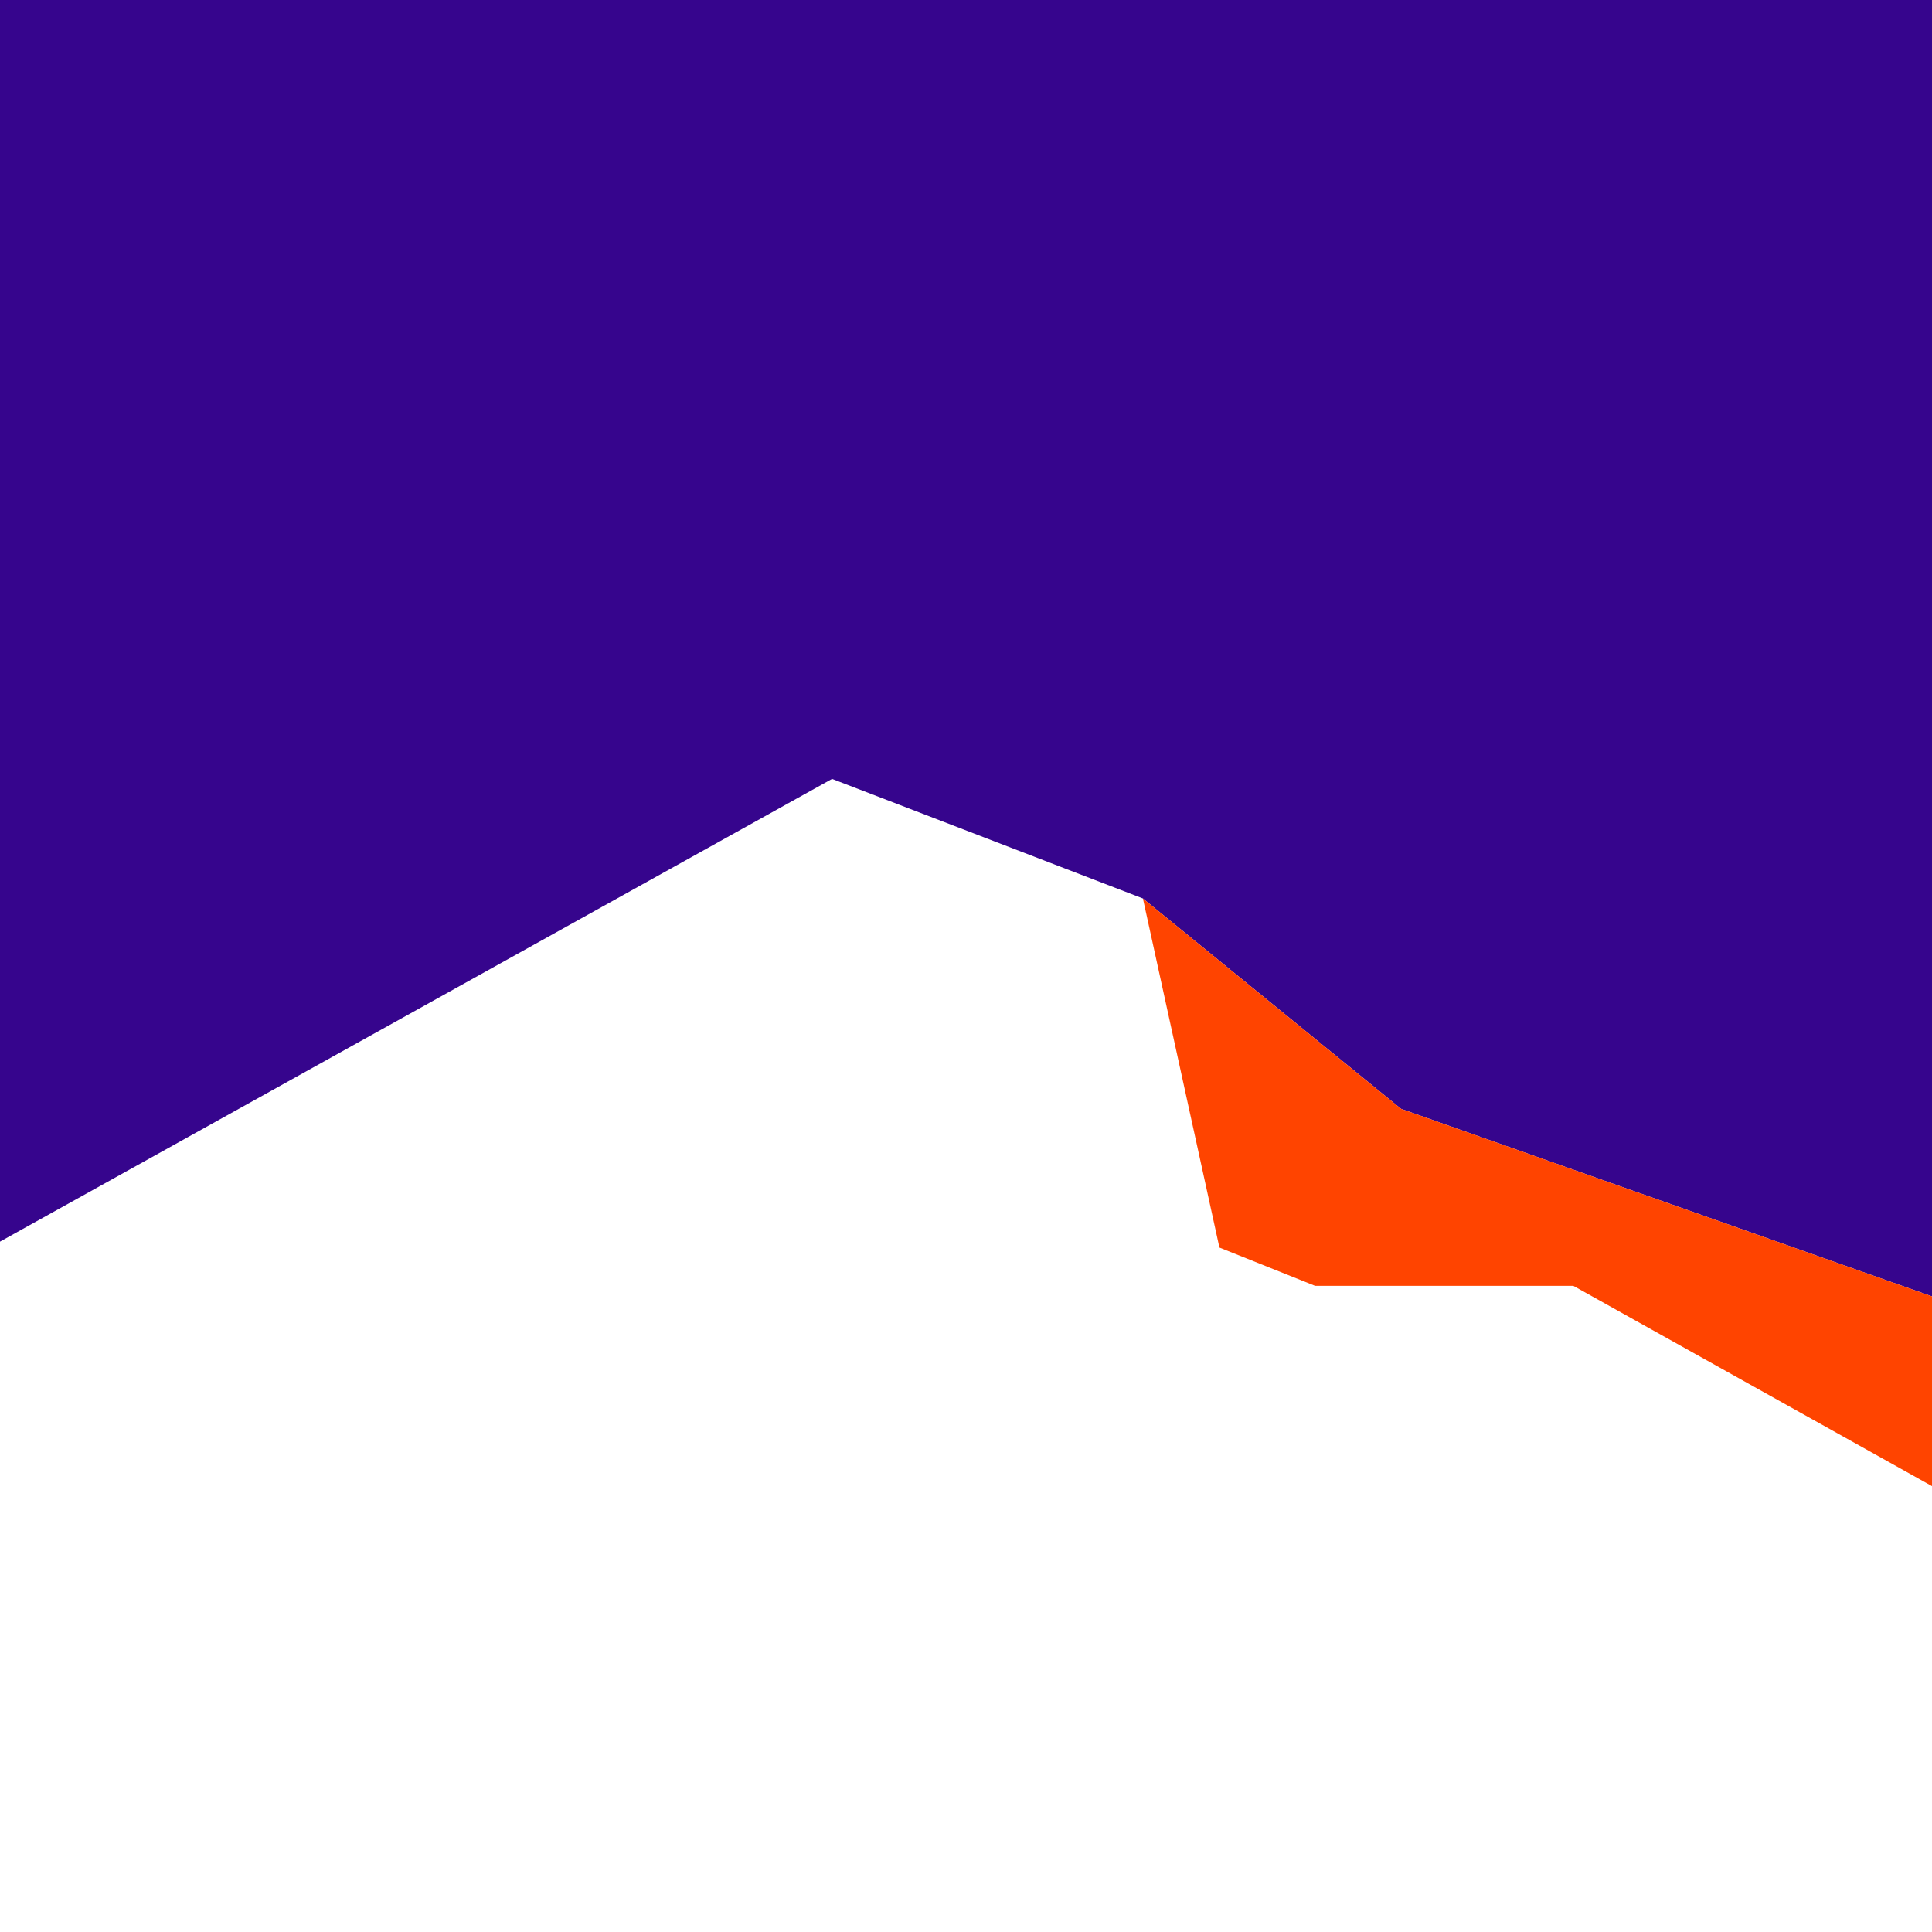 <?xml version="1.0" encoding="UTF-8"?>
<svg id="Layer_2" data-name="Layer 2" xmlns="http://www.w3.org/2000/svg" viewBox="0 0 1417.32 1417.32">
  <defs>
    <style>
      .cls-1 {
        fill: #36058d;
      }

      .cls-1, .cls-2 {
        stroke-width: 0px;
      }

      .cls-2 {
        fill: #f40;
      }
    </style>
  </defs>
  <polygon class="cls-1" points="838.44 659.12 1027.89 813.48 1417.32 951.04 1417.32 0 0 0 0 910.86 610.4 571.41 838.44 659.12"/>
  <polygon class="cls-2" points="838.44 659.12 894.57 915.22 964.74 943.29 1154.19 943.29 1417.32 1090.22 1417.32 951.04 1027.89 813.48 838.44 659.12"/>
</svg>